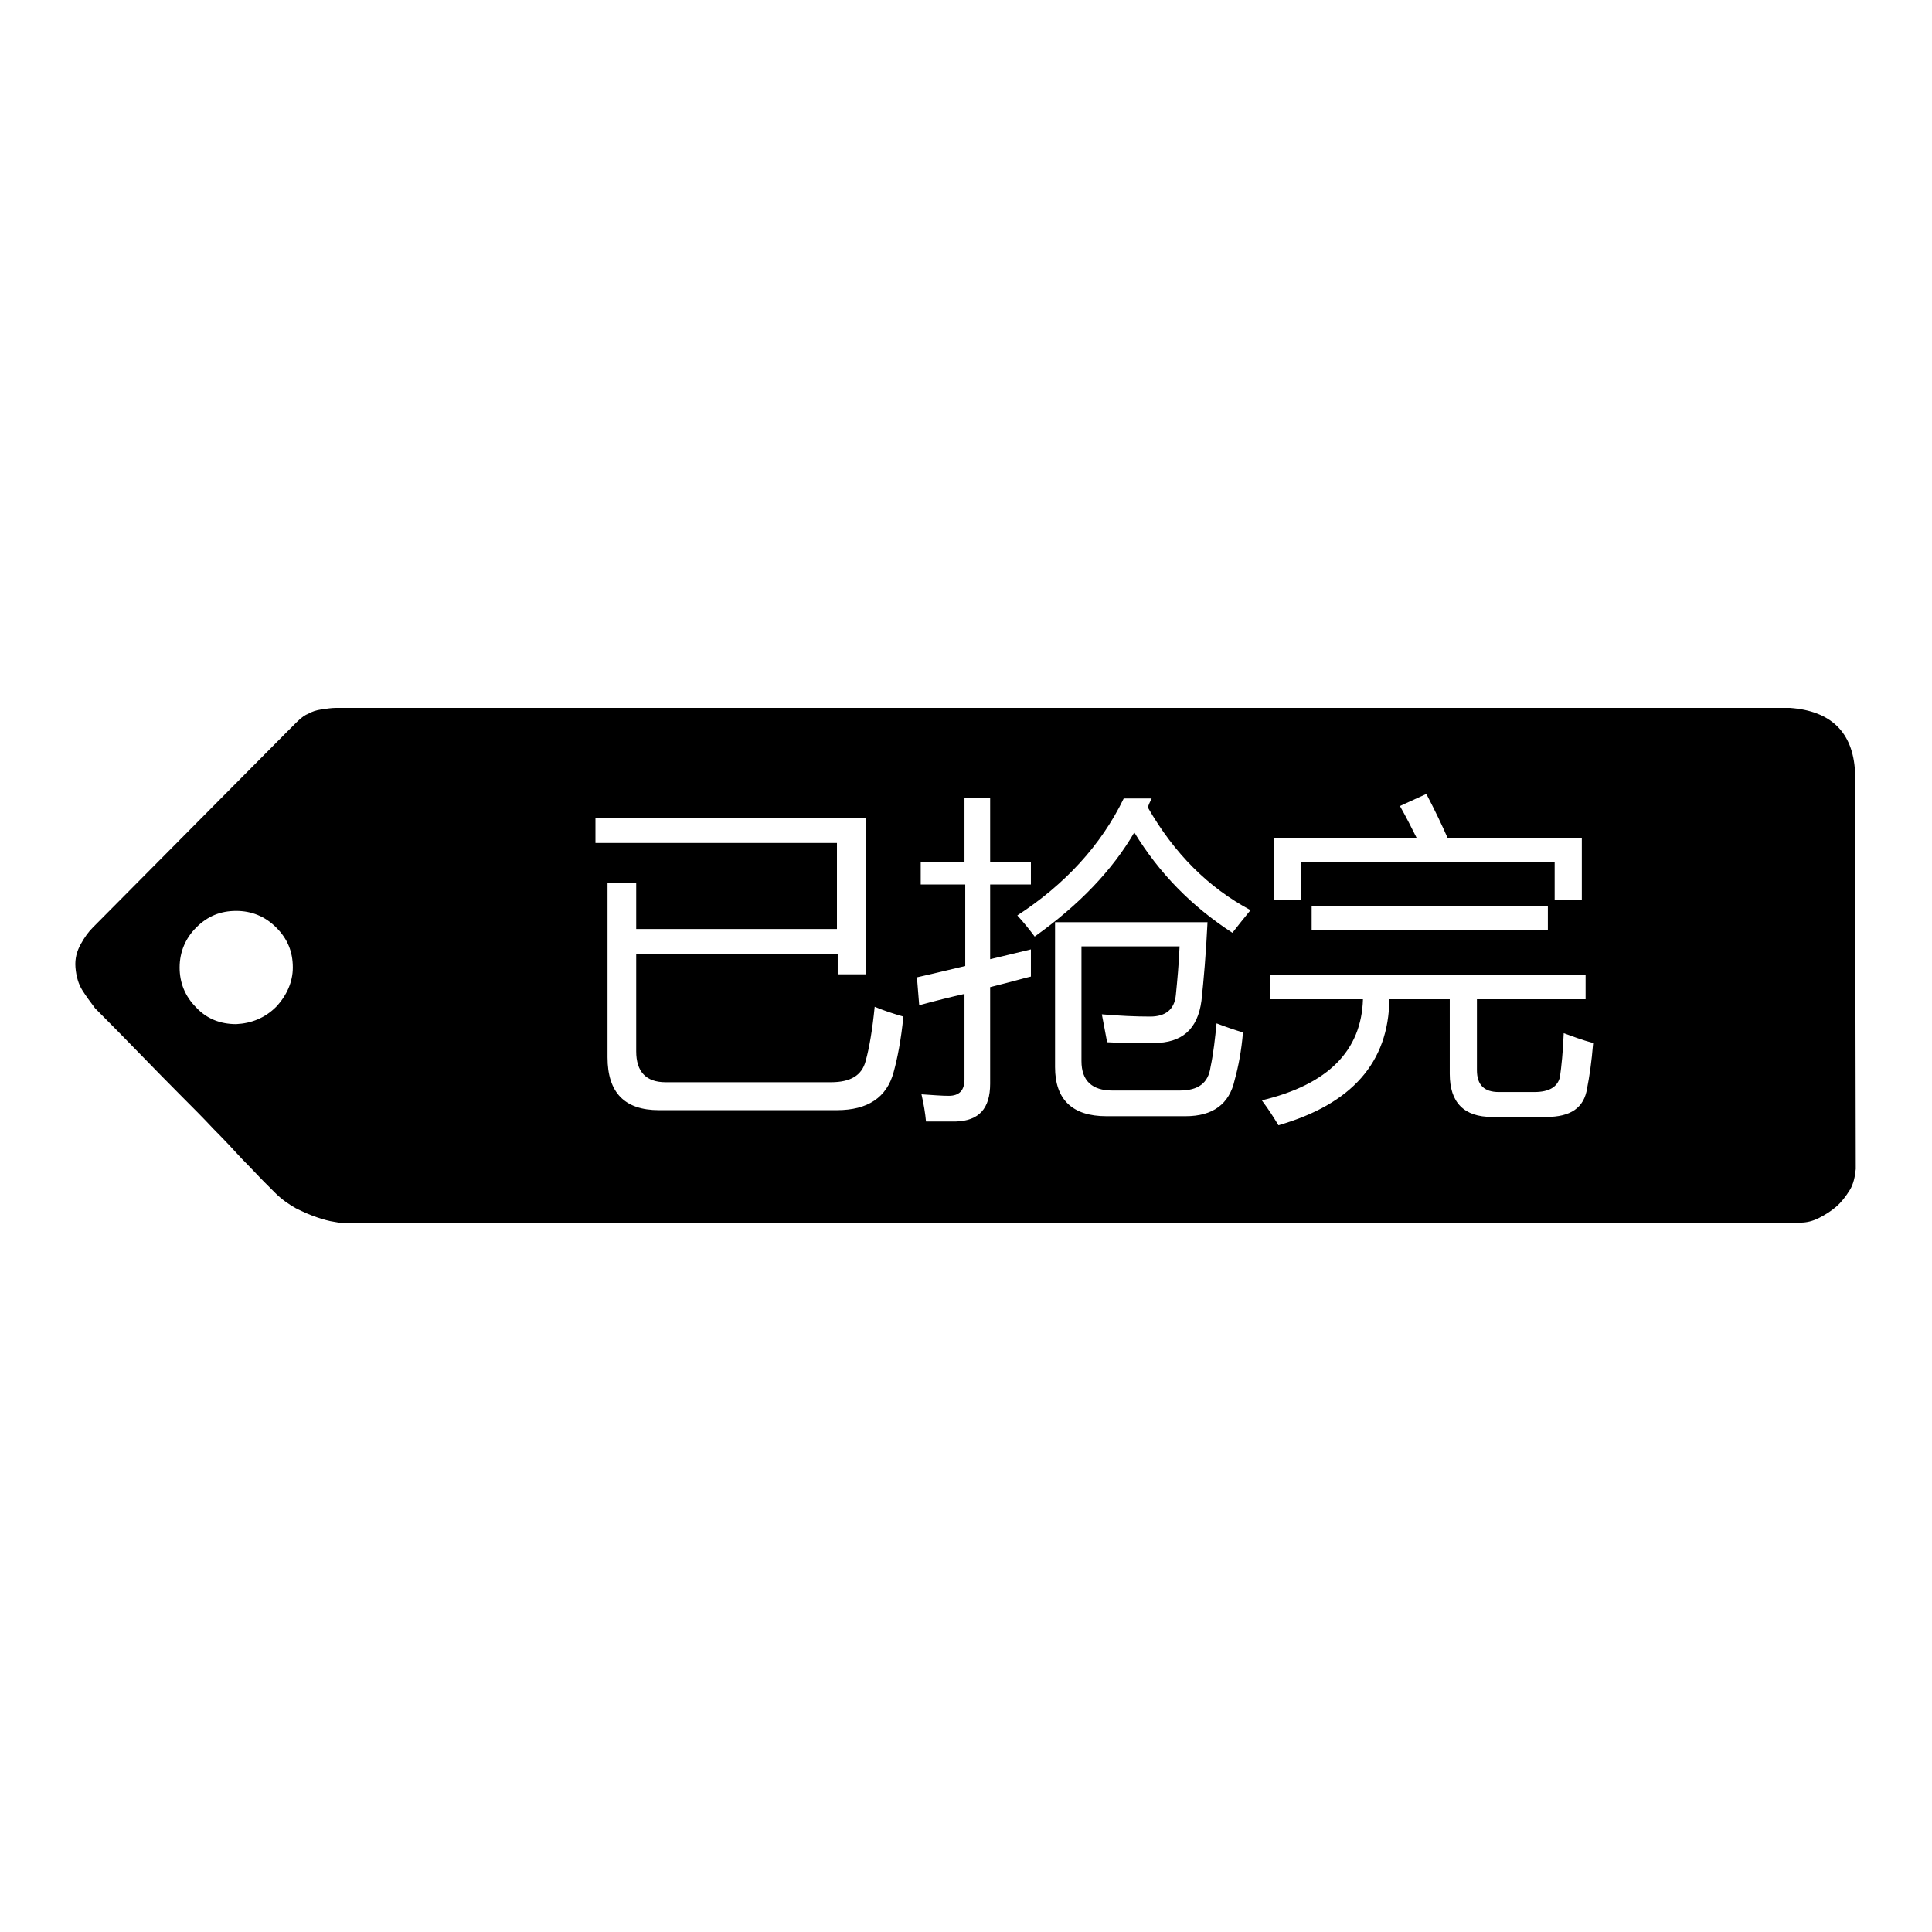 <?xml version="1.0" encoding="utf-8"?>
<!-- Svg Vector Icons : http://www.onlinewebfonts.com/icon -->
<!DOCTYPE svg PUBLIC "-//W3C//DTD SVG 1.1//EN" "http://www.w3.org/Graphics/SVG/1.1/DTD/svg11.dtd">
<svg version="1.1" xmlns="http://www.w3.org/2000/svg" xmlns:xlink="http://www.w3.org/1999/xlink" x="0px" y="0px" viewBox="0 0 256 256" enable-background="new 0 0 256 256" xml:space="preserve">
<g><g><path fill="#000000" d="M245.8,102.2c-0.3-5.2-3.2-8-8.6-8.4l-192.7,0c-0.6,0-1.2,0.1-1.9,0.2c-0.7,0.1-1.3,0.3-1.8,0.6c-0.3,0.1-0.8,0.4-1.5,1.1c-0.7,0.7-1.1,1.1-1.2,1.2l-25.8,26c-0.6,0.6-1.1,1.3-1.6,2.2c-0.5,0.9-0.8,1.9-0.7,3.1c0.1,1.2,0.4,2.2,0.9,3c0.5,0.8,1.1,1.6,1.7,2.4c4.2,4.2,7.9,8.1,11.4,11.6c1.5,1.5,2.9,2.9,4.3,4.4c1.4,1.4,2.7,2.8,3.8,4c1.2,1.2,2.1,2.2,2.9,3l1.5,1.5c0.8,0.8,1.8,1.5,2.7,2c1,0.5,1.9,0.9,2.8,1.2c0.9,0.3,1.6,0.5,2.3,0.6c0.6,0.1,1.1,0.2,1.3,0.2h3.2c2,0,4.7,0,8,0s7,0,11.1-0.1l136.6,0c10,0,21.4,0,34.1,0c0.8,0,1.6-0.2,2.4-0.6c0.8-0.4,1.6-0.9,2.3-1.5c0.7-0.6,1.3-1.4,1.8-2.2c0.5-0.8,0.7-1.8,0.8-2.8L245.8,102.2z M36.6,133.4c-1.5,1.5-3.3,2.2-5.3,2.3c-2.1,0-3.9-0.7-5.3-2.2c-1.5-1.5-2.2-3.3-2.2-5.3c0-2.1,0.8-3.9,2.2-5.3c1.5-1.5,3.2-2.2,5.3-2.2c2,0,3.8,0.7,5.3,2.2c1.5,1.5,2.2,3.2,2.2,5.3C38.8,130.1,38,131.9,36.6,133.4z M168.7,111h19c-0.6-1.2-1.3-2.6-2.2-4.2l3.5-1.6c1.2,2.3,2.1,4.2,2.8,5.8h17.8v8.2h-3.6v-5h-33.6v5h-3.6V111L168.7,111z M205.1,120.1v3.1h-31.3v-3.1H205.1z M118.4,142.1c-0.9,3.3-3.4,5-7.5,5H87.3c-4.5,0-6.8-2.3-6.8-7V117h3.8v6.1h26.6v-11.4H78.9v-3.3h35.8v20.7H111v-2.7H84.3v12.9c0,2.7,1.3,4.1,3.9,4.1h21.9c2.6,0,4.1-0.9,4.6-2.8c0.5-1.8,0.9-4.2,1.2-7.2c1.2,0.5,2.4,0.9,3.8,1.3C119.4,137.8,118.9,140.3,118.4,142.1z M136.6,129.4c-0.5,0.1-2.2,0.6-5.4,1.4v12.8c0,3.3-1.5,4.9-4.5,5c-1,0-2.4,0-4,0c-0.1-1.1-0.3-2.3-0.6-3.6c1.5,0.1,2.7,0.2,3.6,0.2c1.4,0,2.1-0.7,2.1-2.2v-11.3c-1.8,0.4-3.8,0.9-6,1.5l-0.3-3.7c0.5-0.1,2.6-0.6,6.4-1.5v-10.8H122v-3h5.8v-8.5h3.4v8.5h5.4v3h-5.4v9.9c1.6-0.4,3.4-0.8,5.4-1.3C136.6,126.4,136.6,127.6,136.6,129.4z M163.6,143.1c-0.7,3.2-2.9,4.8-6.5,4.8h-10.5c-4.5,0-6.8-2.2-6.8-6.5v-19.2H160c-0.2,4.2-0.5,7.6-0.8,10.4c-0.5,3.8-2.6,5.6-6.3,5.6c-2.6,0-4.6,0-6.2-0.1c-0.2-1-0.4-2.2-0.7-3.7c2.3,0.2,4.5,0.3,6.4,0.3c2,0,3.2-0.9,3.4-2.8c0.2-2,0.4-4.1,0.5-6.5h-13v15.2c0,2.6,1.4,3.9,4.1,3.9h8.9c2.5,0,3.8-1,4.1-3.1c0.4-1.9,0.6-3.8,0.8-5.8c1.3,0.5,2.5,0.9,3.5,1.2C164.5,139.2,164.1,141.3,163.6,143.1z M163.3,123.6c-5.4-3.5-9.7-7.9-13-13.3c-2.9,5-7.3,9.6-13.2,13.8c-0.6-0.8-1.3-1.7-2.3-2.8c6.3-4.1,11.1-9.3,14.1-15.5h3.7c-0.2,0.4-0.4,0.8-0.5,1.2c3.5,6.1,8,10.6,13.6,13.6C164.8,121.7,164,122.7,163.3,123.6z M210.3,144.2c-0.4,2.6-2.2,3.8-5.4,3.8h-7.2c-3.7,0-5.6-1.9-5.6-5.7v-9.9h-8c-0.1,8.4-5,13.9-14.7,16.7c-0.6-1-1.3-2.1-2.2-3.3c8.8-2.1,13.2-6.6,13.4-13.4h-12.3v-3.2h41.8v3.2h-14.4v9.4c0,2,1,2.9,2.9,2.9h4.7c2,0,3.1-0.7,3.4-2c0.2-1.4,0.4-3.3,0.5-5.8c1.1,0.4,2.4,0.9,3.9,1.3C210.9,140.7,210.6,142.7,210.3,144.2z"/></g></g>
</svg>